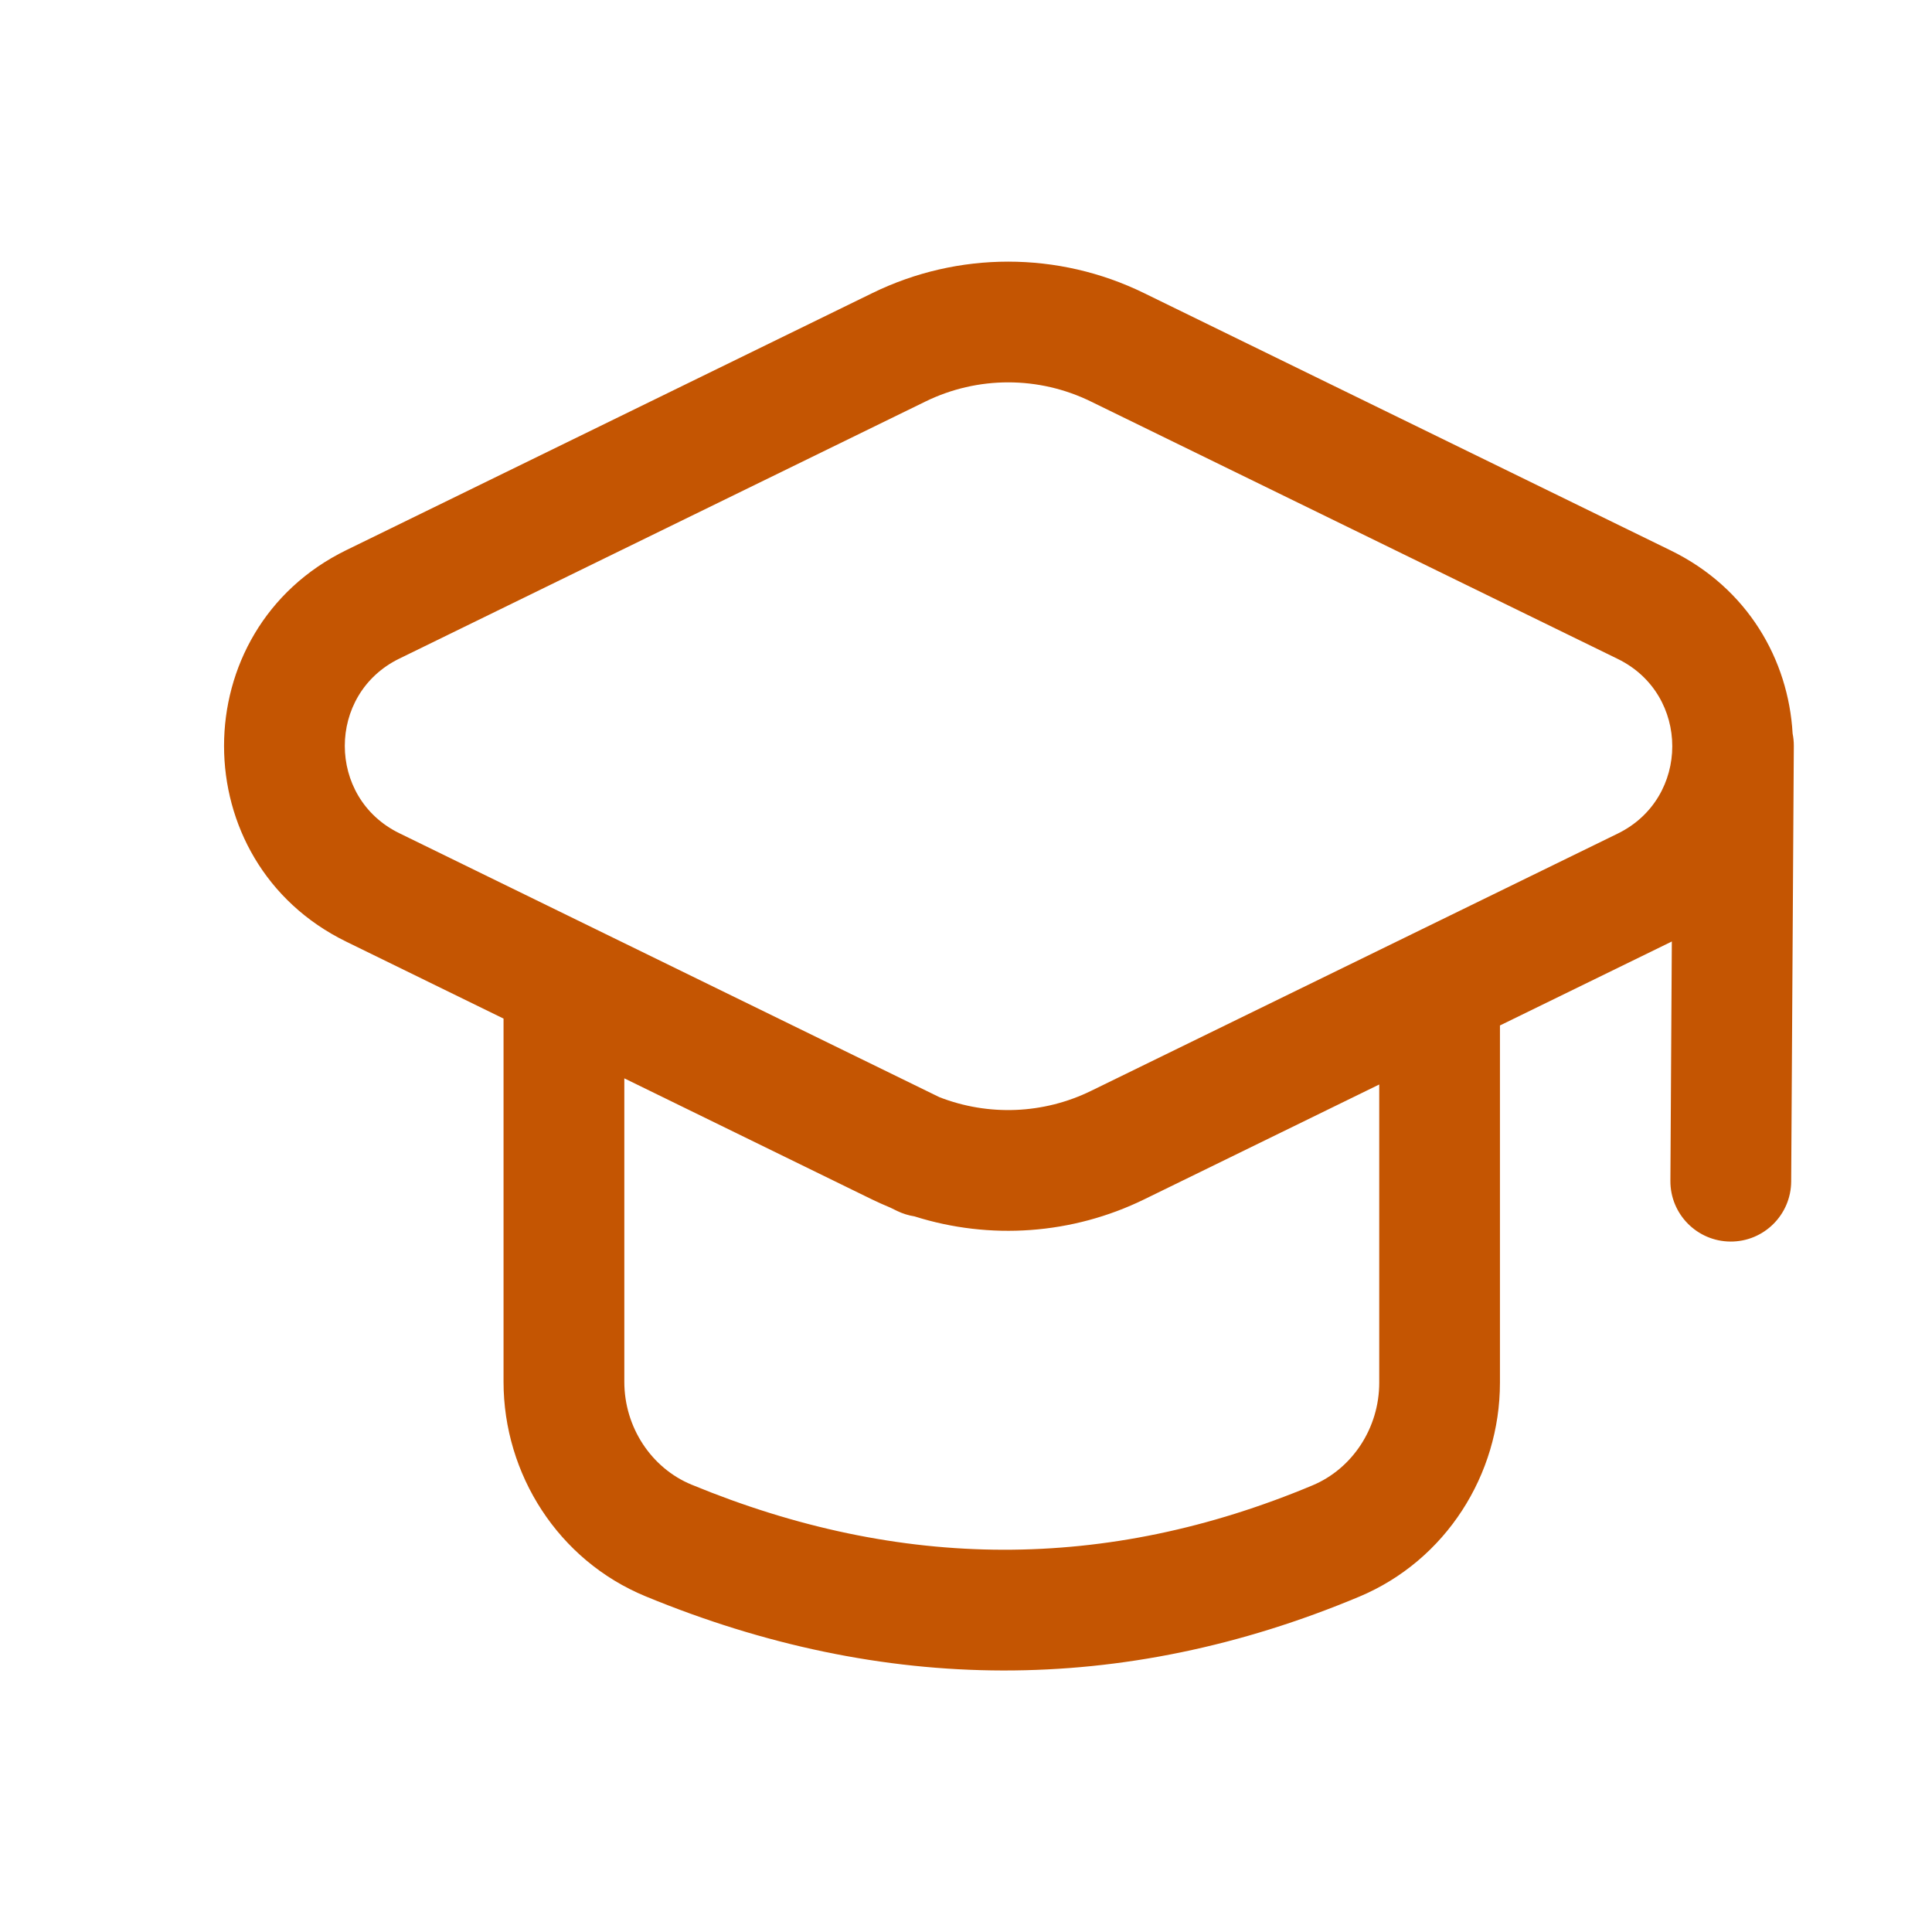 <svg width="27" height="27" viewBox="0 0 27 27" fill="none" xmlns="http://www.w3.org/2000/svg">
<path fill-rule="evenodd" clip-rule="evenodd" d="M15.247 5.612C14.517 5.254 13.663 5.254 12.932 5.612L5.579 9.205C5.579 9.205 5.58 9.205 5.579 9.205C4.565 9.701 4.565 11.148 5.58 11.644L13.128 15.333C13.814 15.6 14.583 15.571 15.25 15.244L22.609 11.649C23.624 11.152 23.624 9.705 22.609 9.209L15.247 5.612ZM12.443 16.877L12.537 16.923C12.616 16.961 12.697 16.986 12.78 16.999C13.833 17.332 14.984 17.253 15.991 16.761L19.275 15.156V19.324C19.275 19.955 18.901 20.524 18.343 20.758C15.459 21.966 12.584 21.953 9.664 20.748C9.102 20.516 8.725 19.945 8.725 19.311V15.07L12.184 16.761C12.269 16.802 12.356 16.841 12.443 16.877ZM7.037 14.235V19.311C7.037 20.602 7.802 21.805 9.02 22.308C12.344 23.68 15.687 23.7 18.995 22.314C20.205 21.807 20.962 20.608 20.962 19.324V14.331L23.349 13.165C23.355 13.162 23.36 13.16 23.364 13.157L23.344 16.502C23.341 16.968 23.717 17.348 24.183 17.351C24.649 17.354 25.029 16.978 25.032 16.512L25.069 10.422C25.069 10.363 25.063 10.306 25.052 10.251C24.994 9.222 24.426 8.219 23.349 7.693L15.988 4.096C15.988 4.096 15.989 4.096 15.988 4.096C14.79 3.51 13.389 3.51 12.191 4.096L4.838 7.689C2.562 8.802 2.562 12.047 4.839 13.16C4.839 13.16 4.839 13.16 4.839 13.16L7.037 14.235Z" fill="#c45502"/>
</svg>
